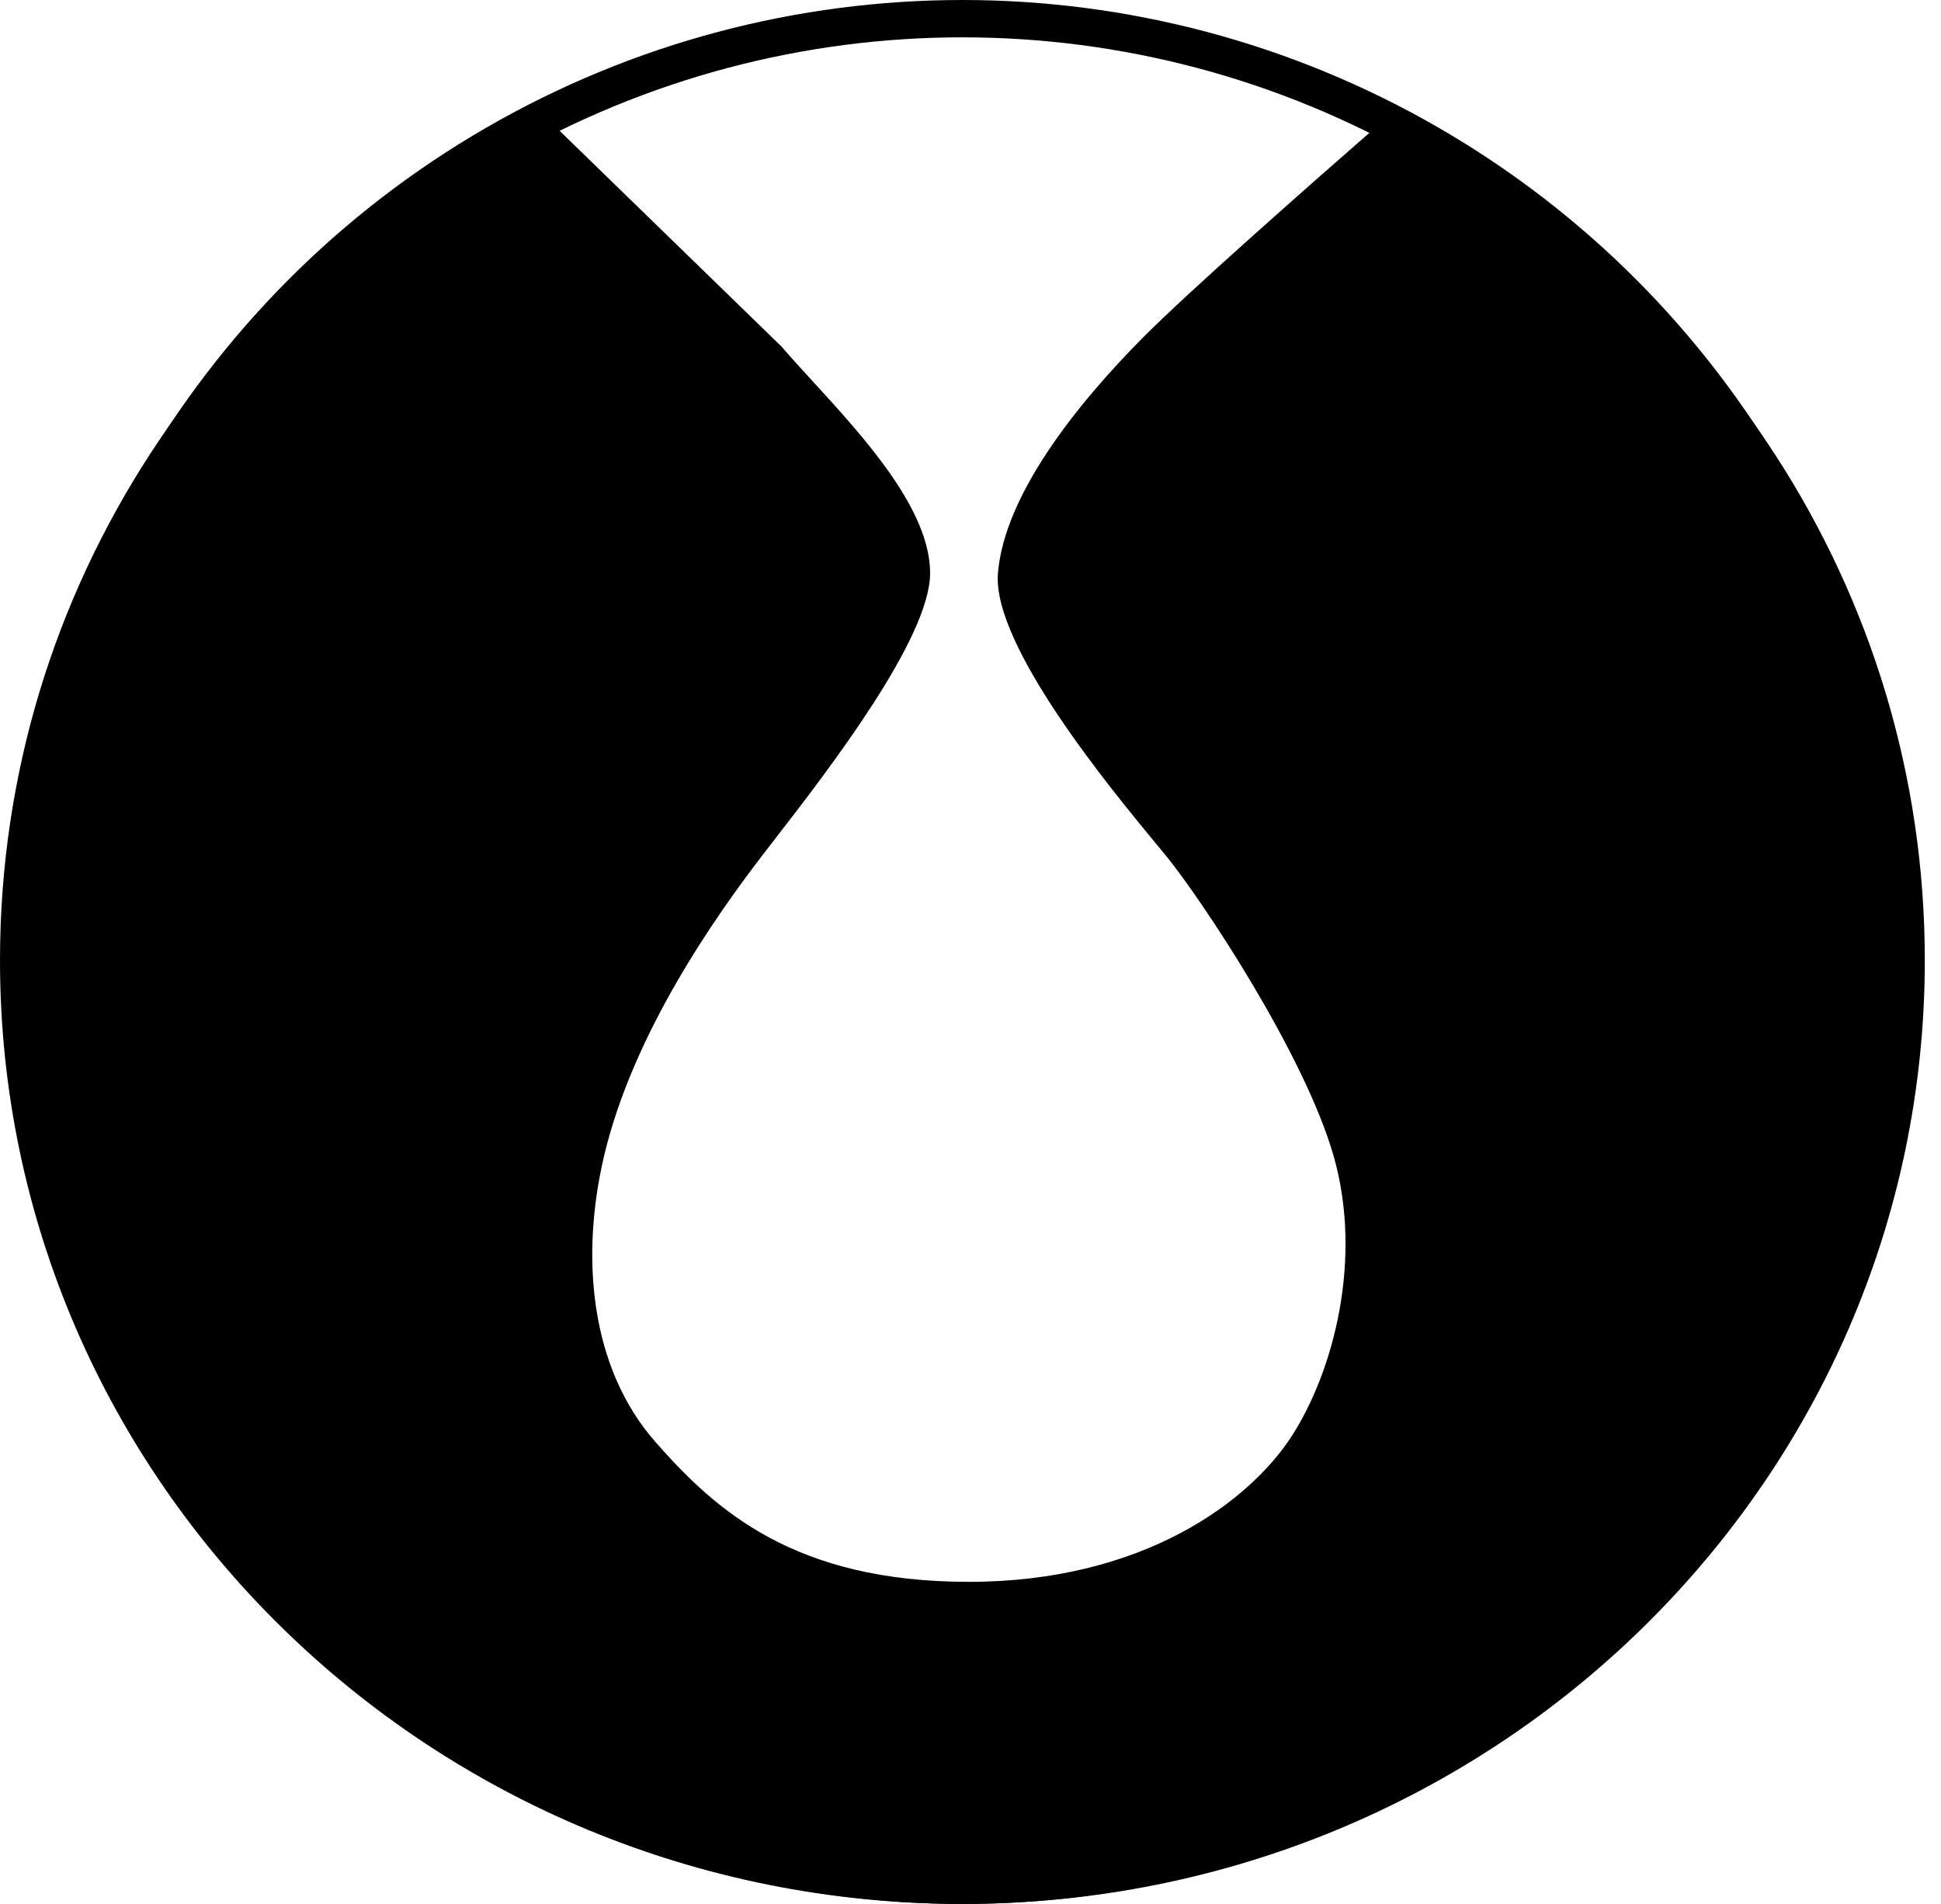 <svg width="52" height="51" viewBox="0 0 52 51" fill="none" xmlns="http://www.w3.org/2000/svg">
<circle cx="25.783" cy="25.5" r="25" stroke="black"/>
<path fill-rule="evenodd" clip-rule="evenodd" d="M14.474 3L20.938 9.284C21.181 9.567 21.465 9.878 21.768 10.208C23.151 11.718 24.918 13.648 24.918 15.353C24.918 17.107 22.15 20.681 20.758 22.479C20.633 22.641 20.519 22.788 20.419 22.918C19.207 24.498 16.958 27.657 16.179 30.982C15.548 33.678 15.807 36.636 17.564 38.631C19.174 40.46 21.284 42.372 25.956 42.372C30.628 42.372 33.483 40.21 34.608 38.465C35.733 36.719 36.511 33.726 35.733 30.982C34.954 28.239 32.185 24.082 31.234 22.918C31.166 22.836 31.085 22.737 30.992 22.625C29.774 21.152 26.574 17.284 26.735 15.353C26.908 13.274 28.811 10.864 30.628 9.034C31.852 7.803 35.083 4.953 37.244 3.073C45.733 7.21 51.566 15.798 51.566 25.723C51.566 39.683 40.023 51 25.783 51C11.543 51 0 39.683 0 25.723C0 15.739 5.903 7.108 14.474 3Z" fill="black"/>
</svg>
